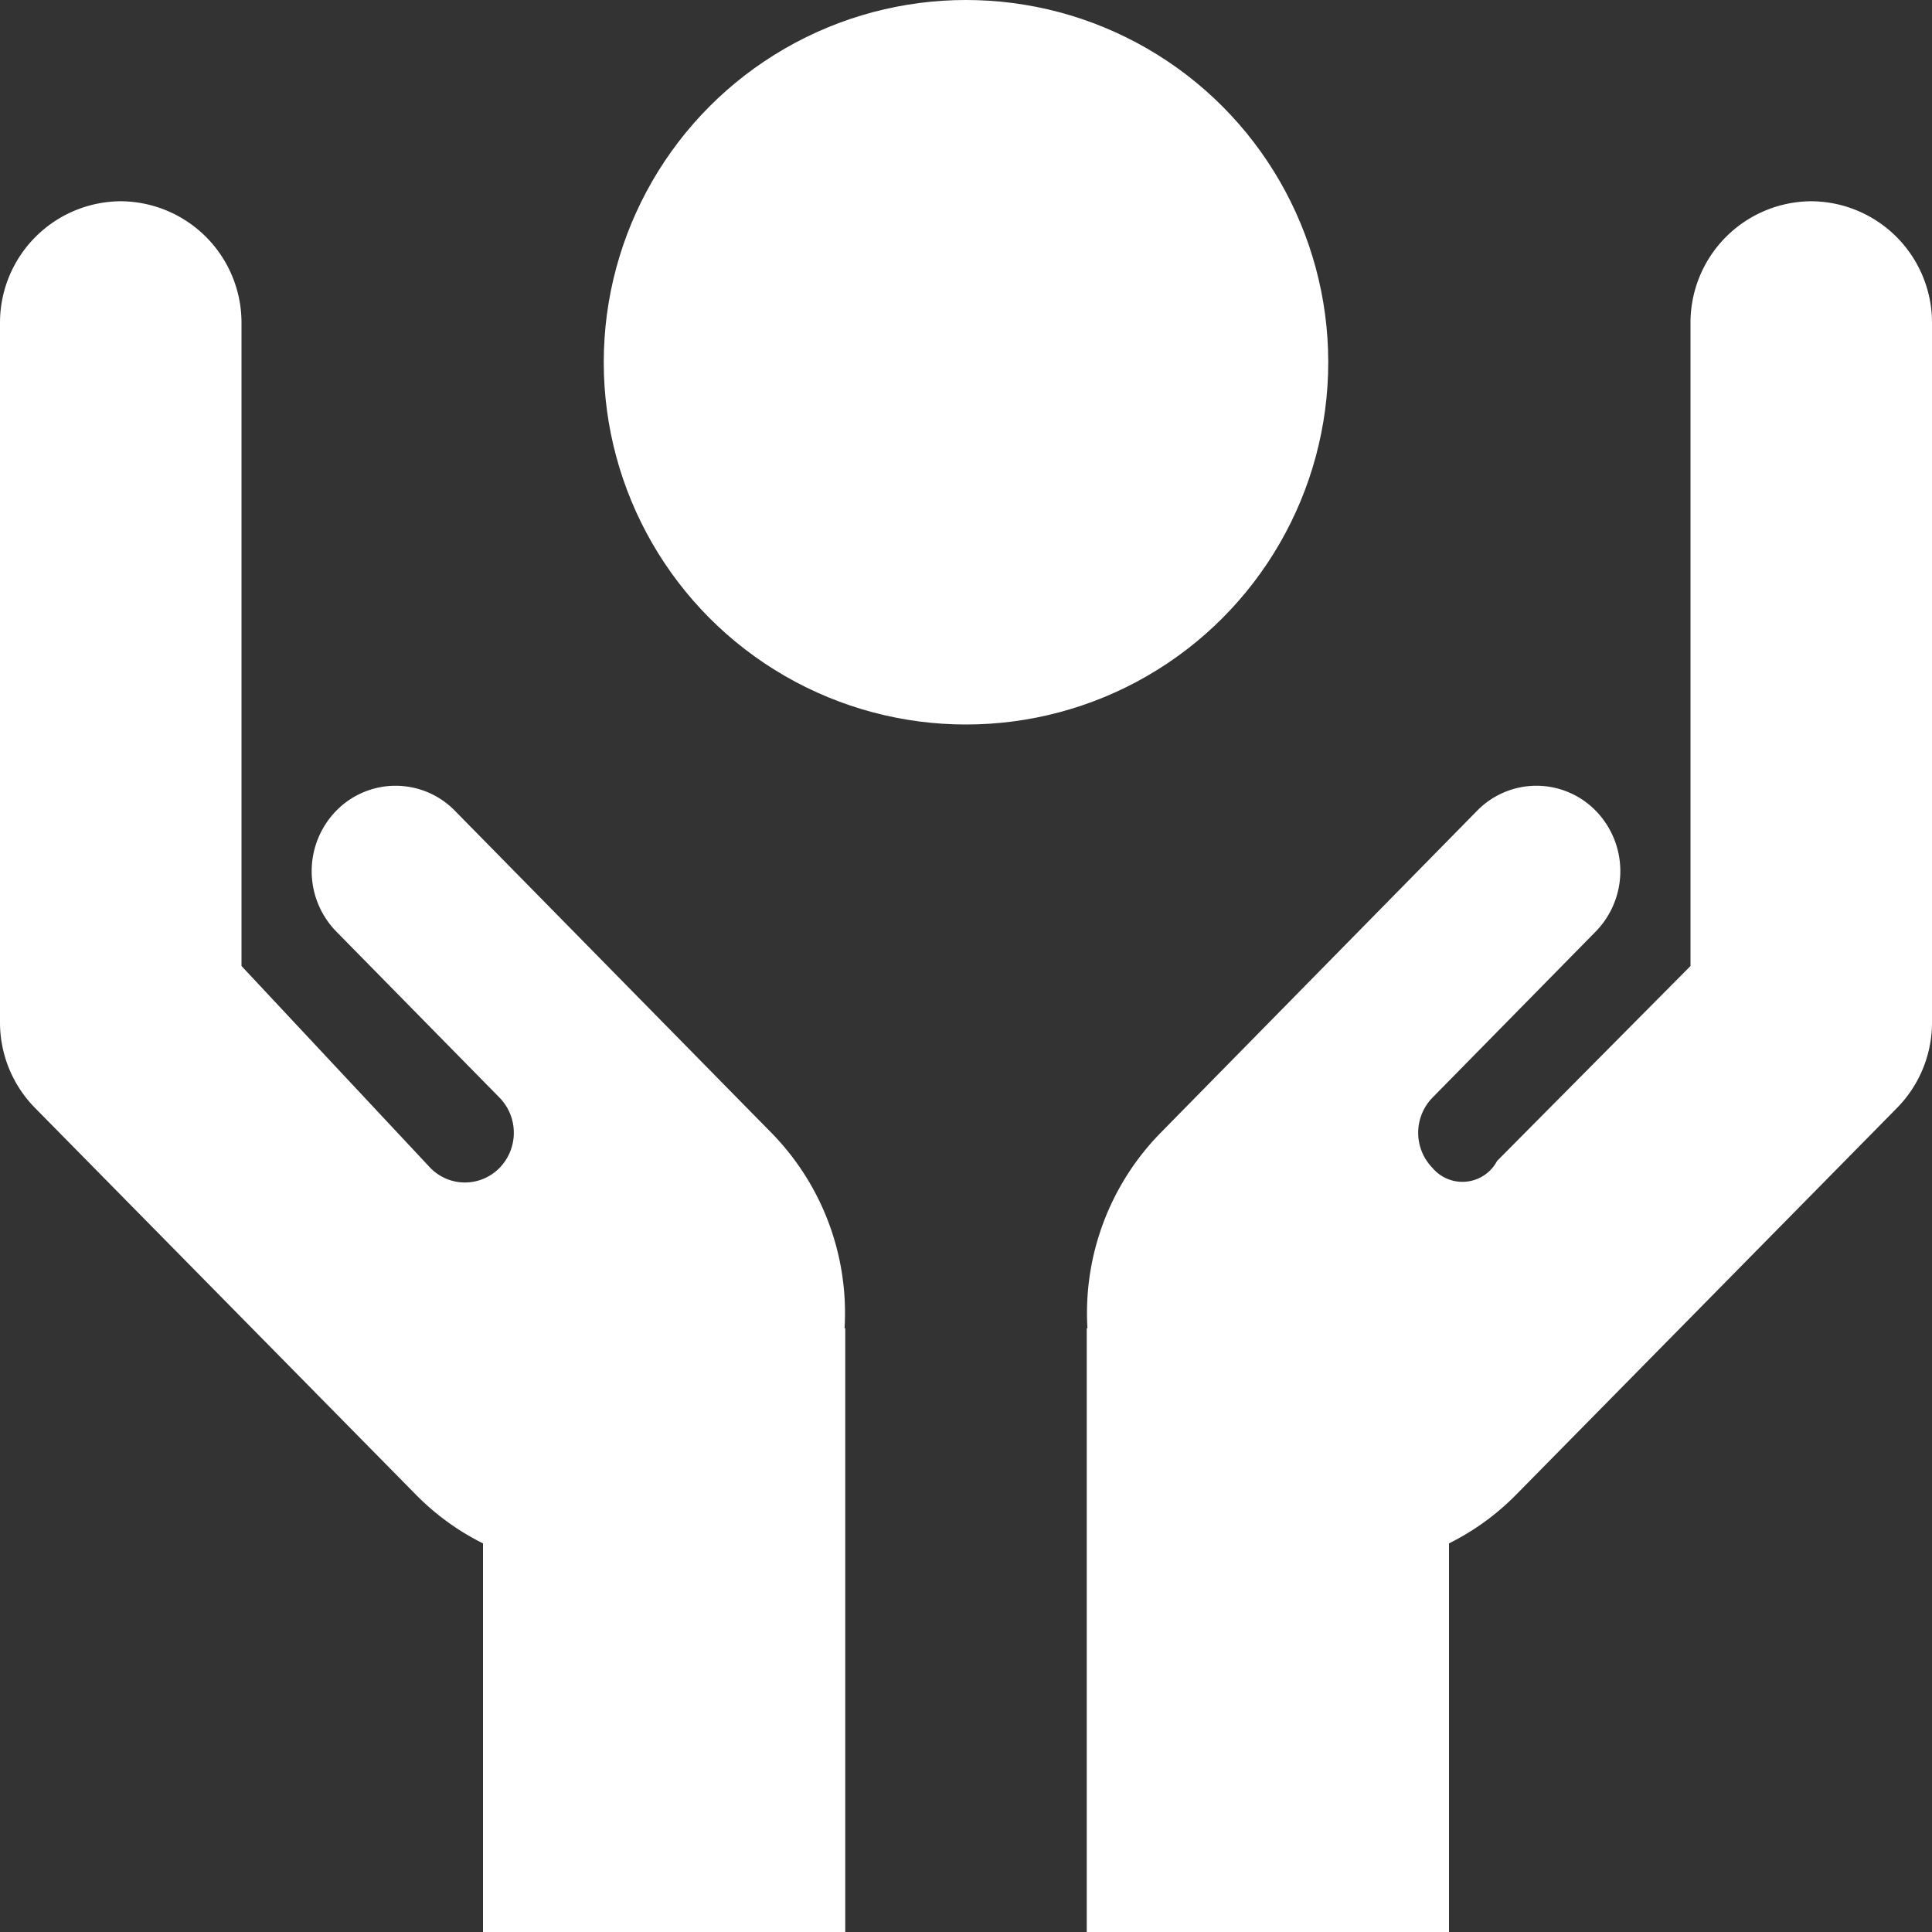 <?xml version="1.0" encoding="UTF-8"?>
<svg xmlns="http://www.w3.org/2000/svg" viewBox="0 0 48 48"><rect x="0" y="0" width="48" height="48" fill="#333333" stroke="none"/><g fill="#418fde" data-name="Layer 2"><path d="M45 5a3.018 3.018 0 0 0-3 3v16l-4.806 4.844a.973.973 0 0 1-1.604.173 1.25 1.25 0 0 1 0-1.747l4.056-4.127a2.148 2.148 0 0 0 0-3 2.06 2.06 0 0 0-2.948 0L28.83 28.15A6.396 6.396 0 0 0 27.017 33H27v15h9v-9.655a6.227 6.227 0 0 0 1.665-1.207l9.47-9.616A3.027 3.027 0 0 0 48 25.4V8a3.018 3.018 0 0 0-3-3zM19.17 28.149l-7.868-8.006a2.06 2.06 0 0 0-2.948 0 2.148 2.148 0 0 0 0 3l4.056 4.127a1.25 1.25 0 0 1 0 1.747 1.2 1.2 0 0 1-1.717 0L6 24V8a3.018 3.018 0 0 0-3-3 3.018 3.018 0 0 0-3 3v17.4a3.027 3.027 0 0 0 .866 2.122l9.47 9.616A6.227 6.227 0 0 0 12 38.345V48h9V33h-.017a6.396 6.396 0 0 0-1.813-4.851z" style="fill: #ffffff;"/><circle cx="24" cy="9" r="9" style="fill: #ffffff;"/></g></svg>
